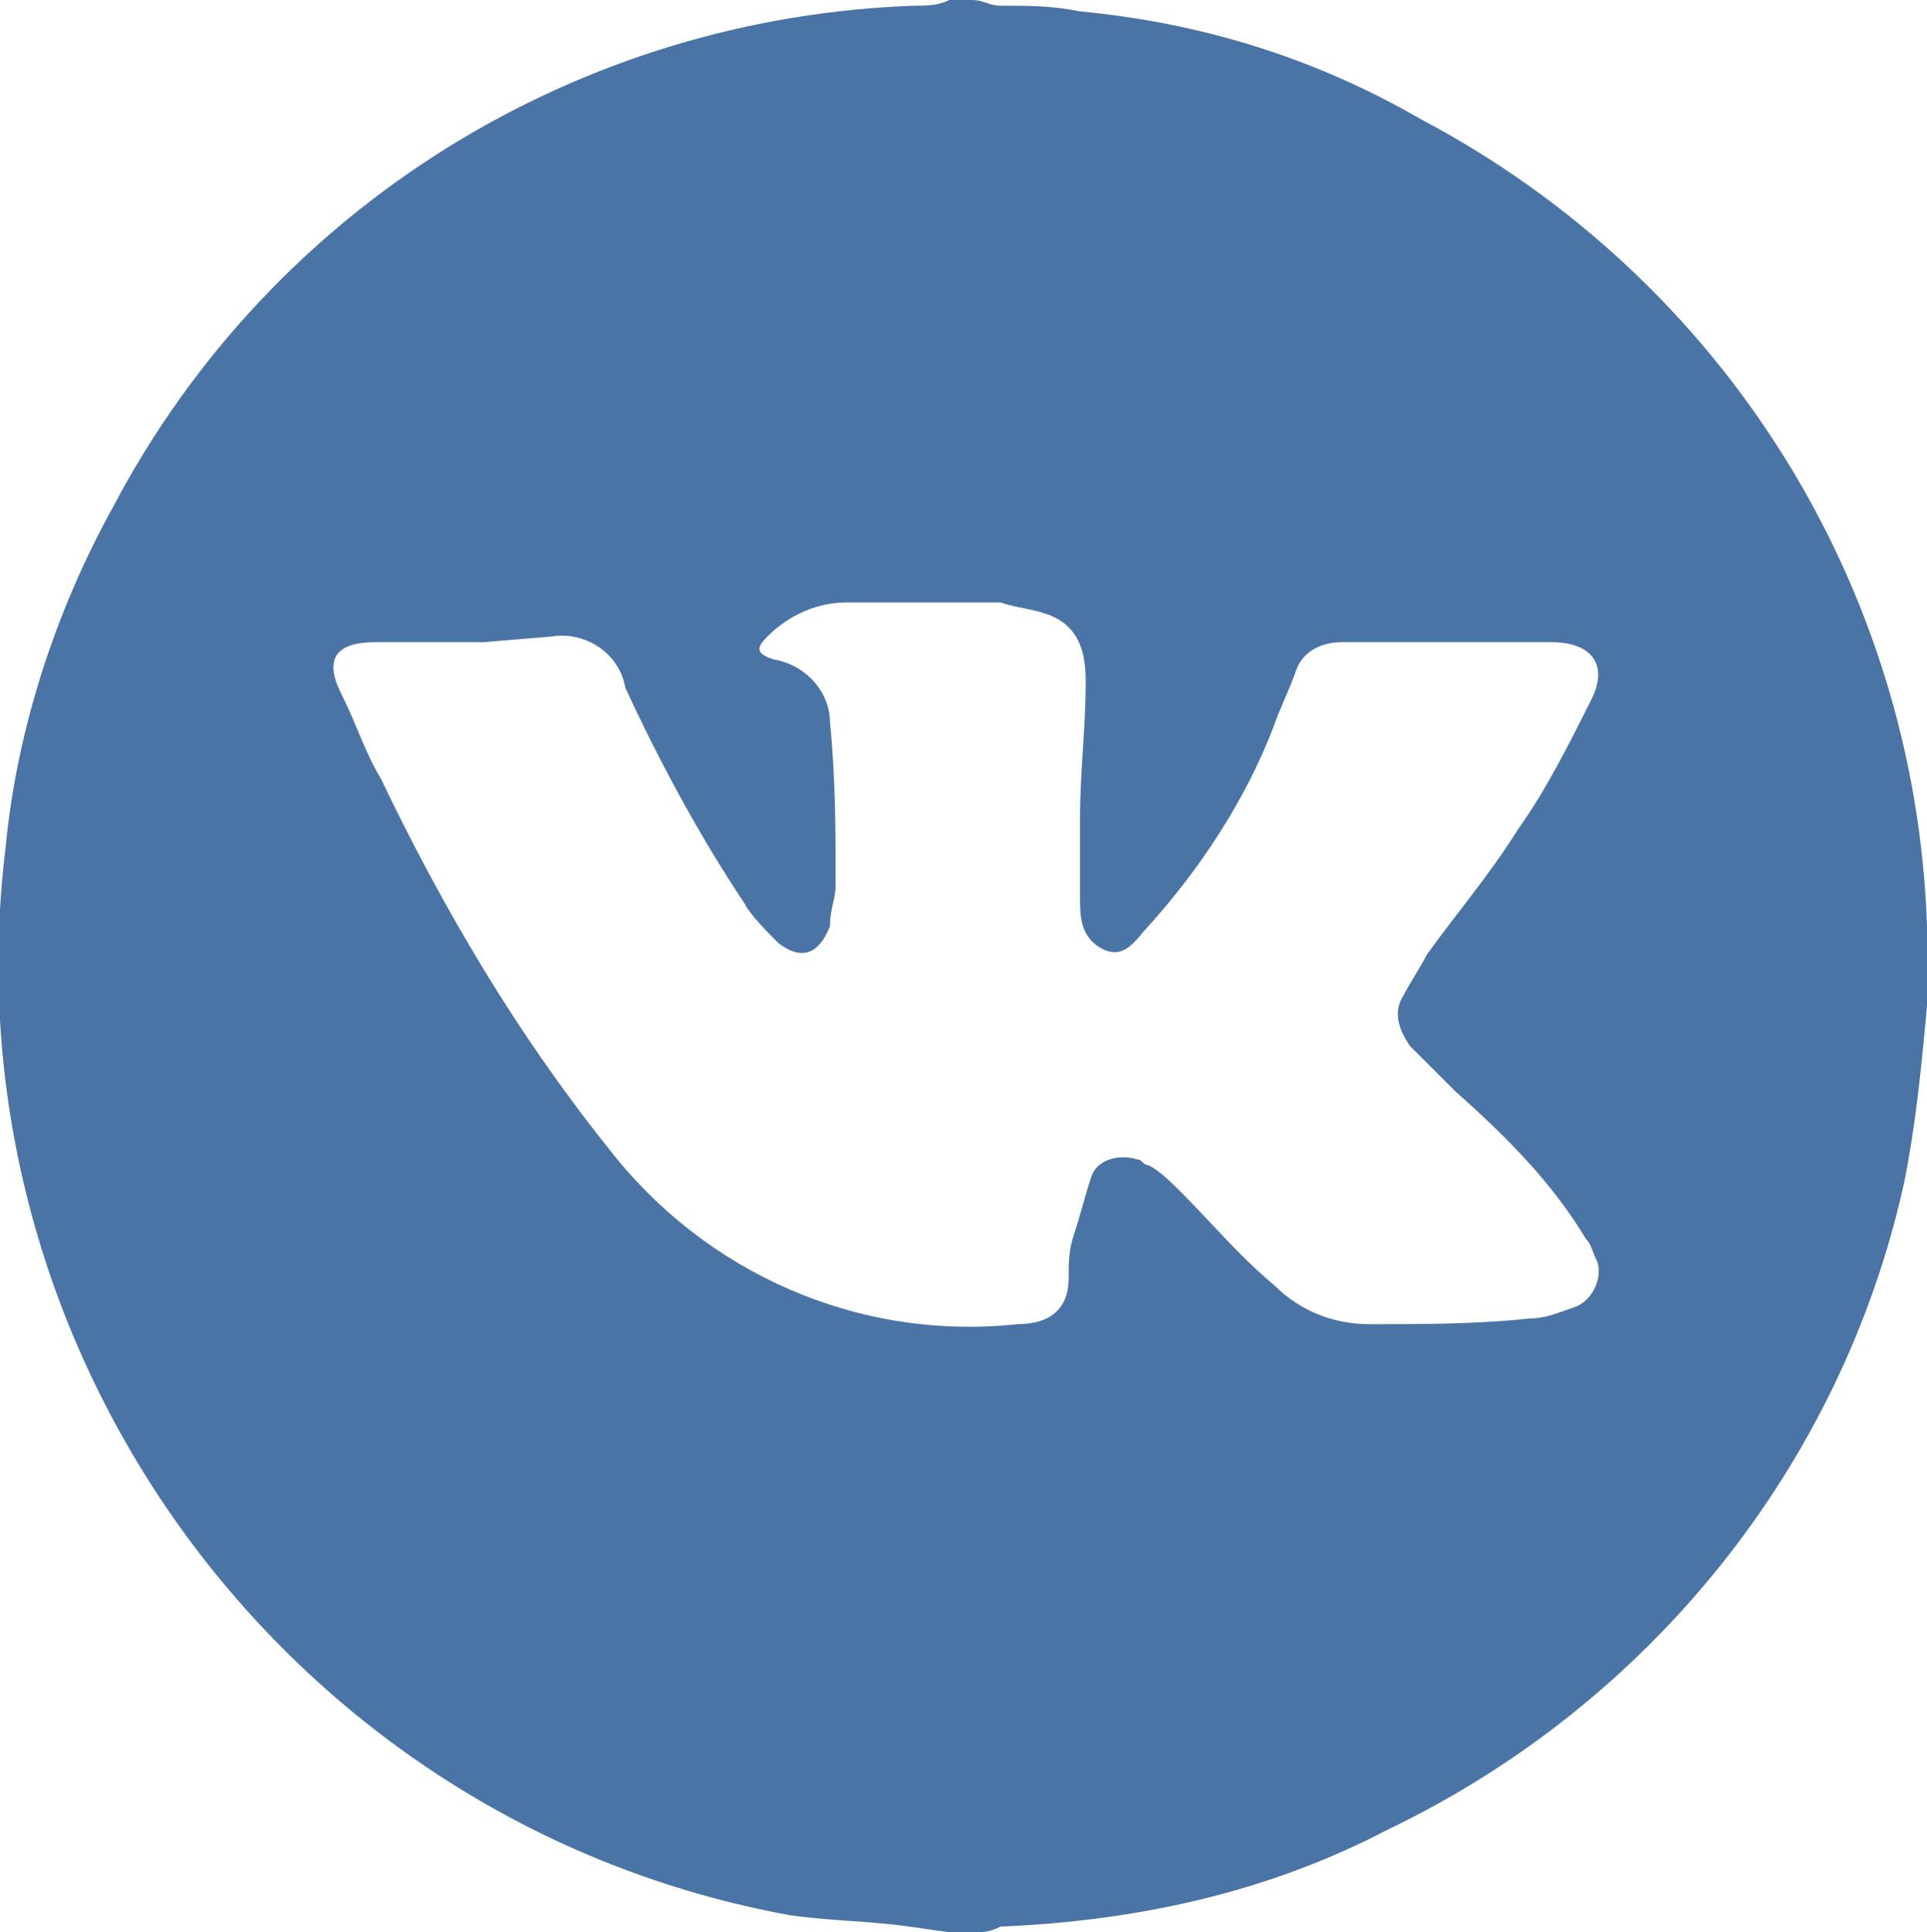 <?xml version="1.0" encoding="UTF-8"?> <!-- Generator: Adobe Illustrator 21.0.0, SVG Export Plug-In . SVG Version: 6.00 Build 0) --> <svg xmlns="http://www.w3.org/2000/svg" xmlns:xlink="http://www.w3.org/1999/xlink" id="Слой_1" x="0px" y="0px" viewBox="0 0 33.9 34" style="enable-background:new 0 0 33.9 34;" xml:space="preserve"> <style type="text/css"> .st0{fill:#4A74A5;} </style> <title>smm-icons_VK</title> <path class="st0" d="M17.1,34h-0.4l-0.7-0.1c-0.7-0.1-1.4-0.1-2.1-0.2C5.1,32.1-1,23.8,0.1,14.9c0.2-2.1,0.9-4.2,1.9-6 c2.8-5.3,8.2-8.6,14.1-8.8c0.2,0,0.4,0,0.6-0.1h0.4c0.2,0,0.3,0.1,0.5,0.1c0.5,0,0.9,0,1.4,0.1C21.1,0.4,23.1,1,25,2.1 c5.3,2.8,8.7,8.2,8.9,14.2c0,0.2,0,0.3,0.1,0.4v0.6c0,0.1-0.1,0.3-0.1,0.4c-0.1,1.1-0.2,2.1-0.4,3.1c-1.1,5-4.5,9.2-9.1,11.4 c-2.1,1.1-4.4,1.6-6.8,1.7C17.4,34,17.3,34,17.1,34z M8.5,11.3L8.5,11.3H6.6c-0.7,0-0.9,0.3-0.6,0.9s0.4,1,0.7,1.5 c1.1,2.3,2.4,4.5,4,6.5c1.7,2.2,4.4,3.4,7.2,3.1c0.6,0,0.9-0.3,0.9-0.8c0-0.3,0-0.5,0.1-0.8c0.1-0.3,0.2-0.7,0.3-1 c0.1-0.3,0.5-0.4,0.8-0.3c0.1,0,0.1,0.1,0.2,0.1c0.2,0.1,0.4,0.3,0.6,0.5c0.5,0.5,1,1.1,1.6,1.6c0.5,0.5,1.1,0.7,1.7,0.7 c0.9,0,1.9,0,2.8-0.1c0.3,0,0.5-0.1,0.8-0.2c0.3-0.1,0.5-0.5,0.4-0.8c0,0,0,0,0,0c-0.1-0.2-0.1-0.3-0.2-0.4c-0.6-1-1.4-1.8-2.3-2.6 c-0.3-0.3-0.6-0.6-0.8-0.8c-0.2-0.3-0.3-0.6-0.1-0.9c0.1-0.2,0.3-0.5,0.4-0.7c0.5-0.7,1.1-1.4,1.6-2.2c0.5-0.7,0.9-1.5,1.3-2.3 c0.3-0.6,0-1-0.7-1c-1.2,0-2.5,0-3.7,0c-0.4,0-0.7,0.2-0.8,0.5c-0.1,0.3-0.3,0.7-0.4,1c-0.5,1.3-1.3,2.5-2.2,3.5 c-0.2,0.2-0.4,0.6-0.8,0.4s-0.4-0.6-0.4-0.9s0-0.9,0-1.4c0-0.8,0.1-1.6,0.1-2.4c0-0.5-0.1-1-0.7-1.2c-0.3-0.1-0.5-0.1-0.8-0.2 c-0.9,0-1.8,0-2.7,0c-0.5,0-1,0.2-1.4,0.6c-0.2,0.2-0.2,0.3,0.1,0.4c0.6,0.1,1,0.6,1,1.1c0.1,1,0.1,1.9,0.1,2.9 c0,0.2-0.1,0.4-0.1,0.7c-0.2,0.5-0.5,0.6-0.9,0.3c-0.2-0.2-0.5-0.5-0.6-0.7c-0.8-1.2-1.5-2.5-2.1-3.8c-0.1-0.6-0.7-1-1.3-0.9 L8.5,11.3z"></path> </svg> 